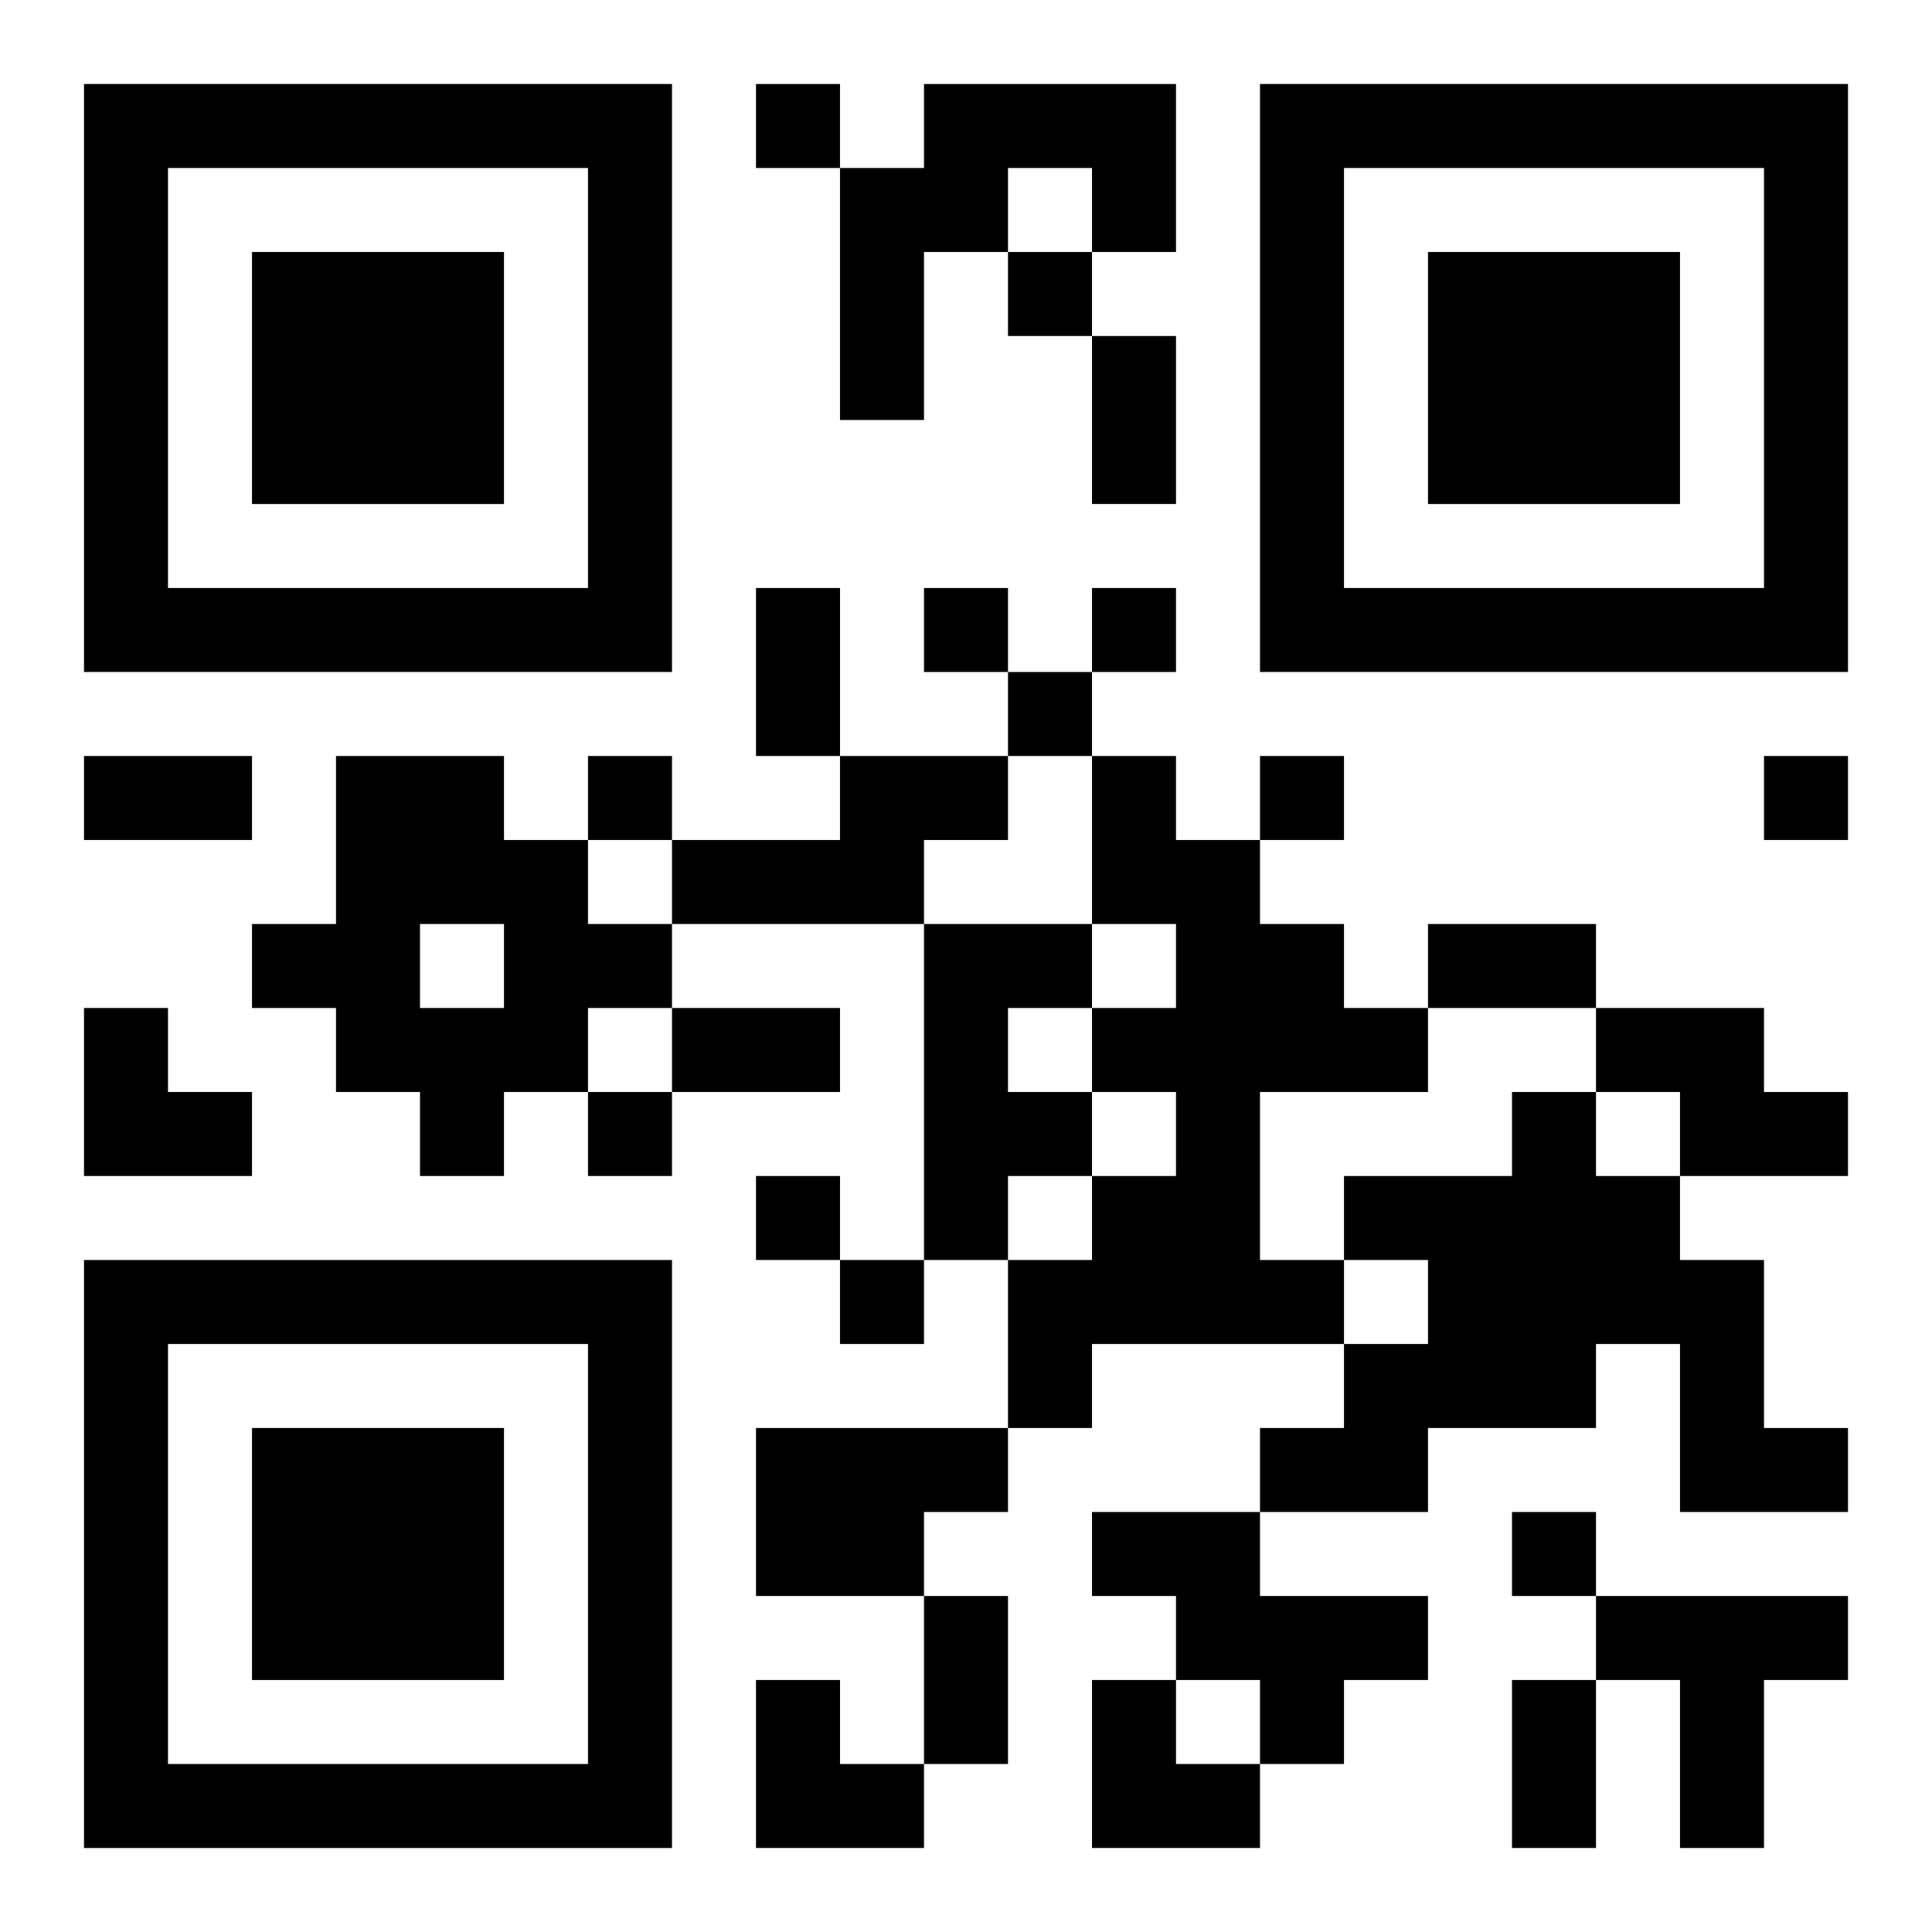<?xml version="1.0" encoding="UTF-8"?>
<svg width="250" height="250" baseProfile="full" version="1.1" viewBox="-1 -1 23 23" xmlns="http://www.w3.org/2000/svg" xmlns:xlink="http://www.w3.org/1999/xlink"><symbol id="a"><path d="m0 7v7h7v-7h-7zm1 1h5v5h-5v-5zm1 1v3h3v-3h-3z"/></symbol><use y="-7" xlink:href="#a"/><use y="7" xlink:href="#a"/><use x="14" y="-7" xlink:href="#a"/><path d="m10 0h3v2h-1v-1h-1v1h-1v2h-1v-3h1v-1m-7 8h2v1h1v1h1v1h-1v1h-1v1h-1v-1h-1v-1h-1v-1h1v-2m1 2v1h1v-1h-1m5-2h2v1h-1v1h-3v-1h2v-1m3 0h1v1h1v1h1v1h1v1h-2v2h1v1h-3v1h-1v-2h1v-1h1v-1h-1v-1h1v-1h-1v-2m-2 2h2v1h-1v1h1v1h-1v1h-1v-4m8 1h2v1h1v1h-2v-1h-1v-1m-1 1h1v1h1v1h1v2h1v1h-2v-2h-1v1h-2v1h-2v-1h1v-1h1v-1h-1v-1h2v-1m-9 4h3v1h-1v1h-2v-2m4 1h2v1h2v1h-1v1h-1v-1h-1v-1h-1v-1m6 1h3v1h-1v2h-1v-2h-1v-1m-10-18v1h1v-1h-1m3 2v1h1v-1h-1m-1 4v1h1v-1h-1m2 0v1h1v-1h-1m-1 1v1h1v-1h-1m-5 1v1h1v-1h-1m8 0v1h1v-1h-1m6 0v1h1v-1h-1m-14 4v1h1v-1h-1m2 1v1h1v-1h-1m1 1v1h1v-1h-1m8 3v1h1v-1h-1m-5-14h1v2h-1v-2m-4 3h1v2h-1v-2m-8 2h2v1h-2v-1m16 2h2v1h-2v-1m-9 1h2v1h-2v-1m3 7h1v2h-1v-2m7 1h1v2h-1v-2m-17-8h1v1h1v1h-2zm8 8h1v1h1v1h-2zm4 0h1v1h1v1h-2z"/></svg>
